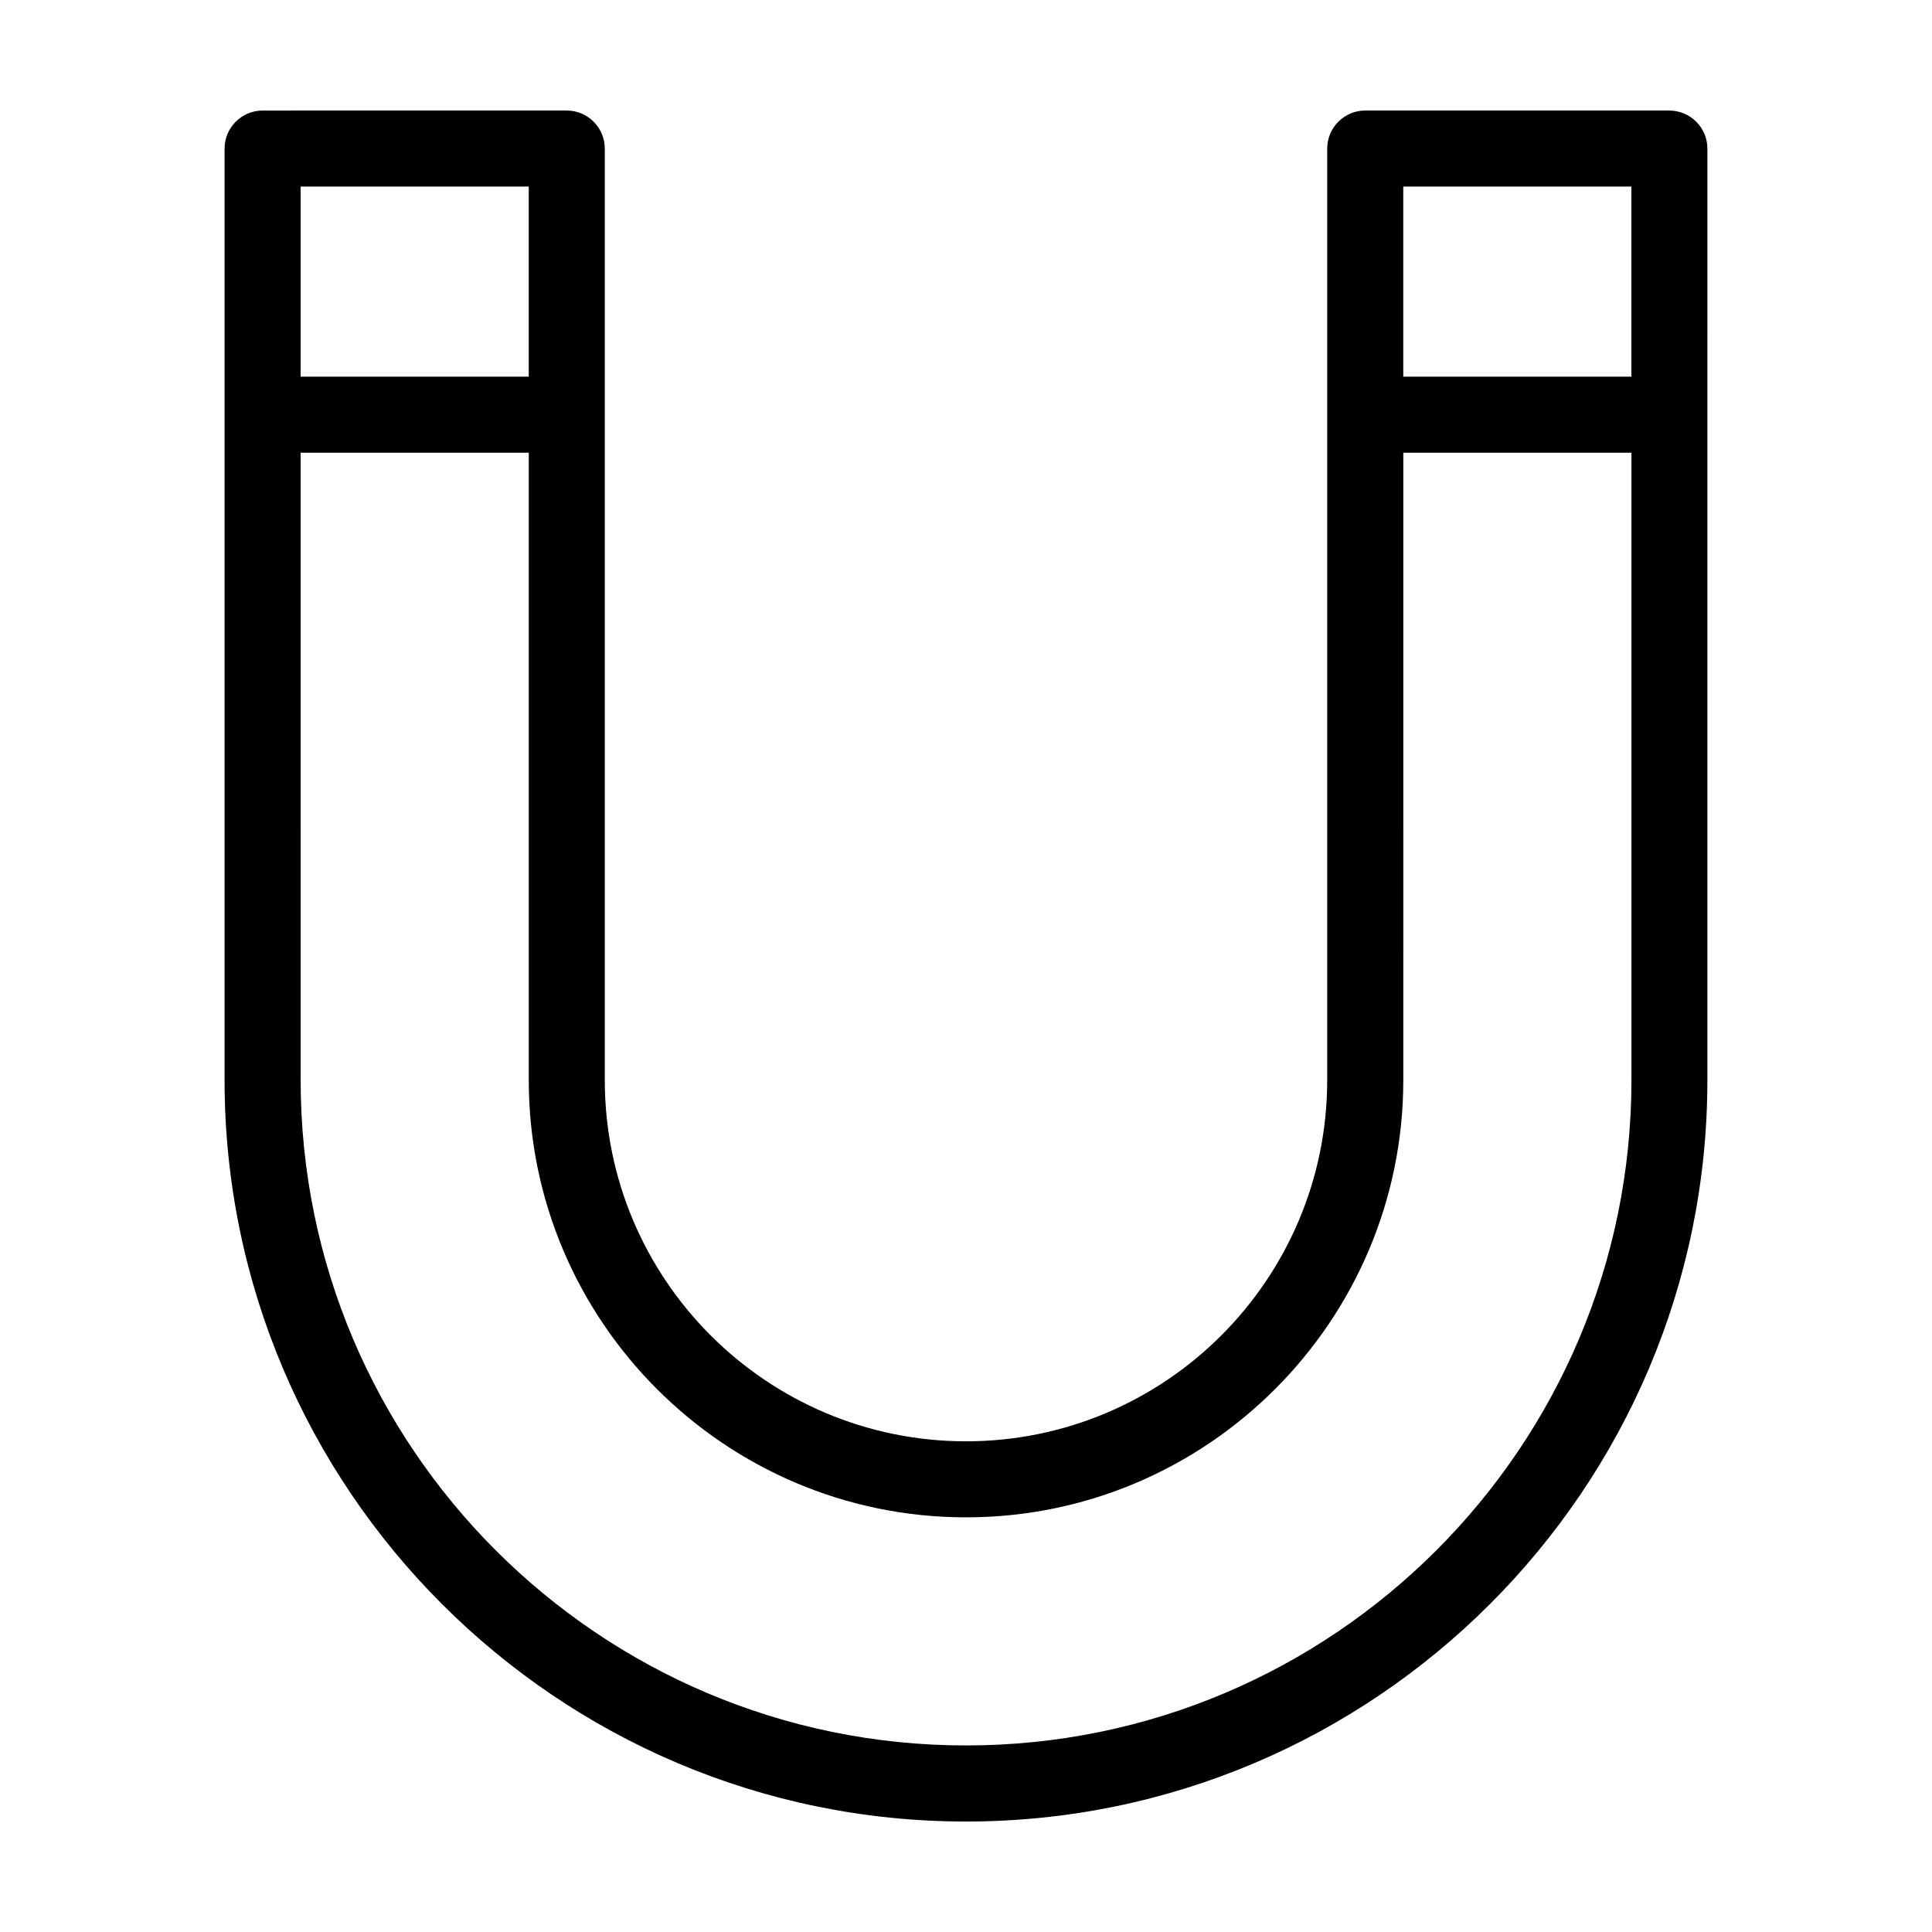 <?xml version="1.0" encoding="UTF-8"?>
<!-- Uploaded to: SVG Repo, www.svgrepo.com, Generator: SVG Repo Mixer Tools -->
<svg fill="#000000" width="800px" height="800px" version="1.1" viewBox="144 144 512 512" xmlns="http://www.w3.org/2000/svg">
 <path d="m586.41 173.29h-80.609c-5.543 0-10.078 4.535-10.078 10.078v246.87c0 52.801-42.926 95.723-95.723 95.723-52.801 0-95.723-42.926-95.723-95.723v-246.87c0-5.543-4.535-10.078-10.078-10.078l-80.605 0.004c-5.543 0-10.078 4.535-10.078 10.078v246.87c0 108.32 88.168 196.48 196.48 196.48 108.32 0 196.48-88.168 196.48-196.48l0.004-246.87c0-5.539-4.535-10.074-10.078-10.074zm-10.074 20.152v50.383l-60.457-0.004v-50.379zm-292.21 0v50.383l-60.457-0.004v-50.379zm115.88 413.12c-97.234 0-176.33-79.098-176.33-176.33l-0.004-166.26h60.457v166.26c0 63.883 51.992 115.88 115.88 115.88 63.883 0 115.88-51.992 115.88-115.88l0.004-166.26h60.457v166.26c0 97.234-79.098 176.33-176.33 176.33z"/>
</svg>